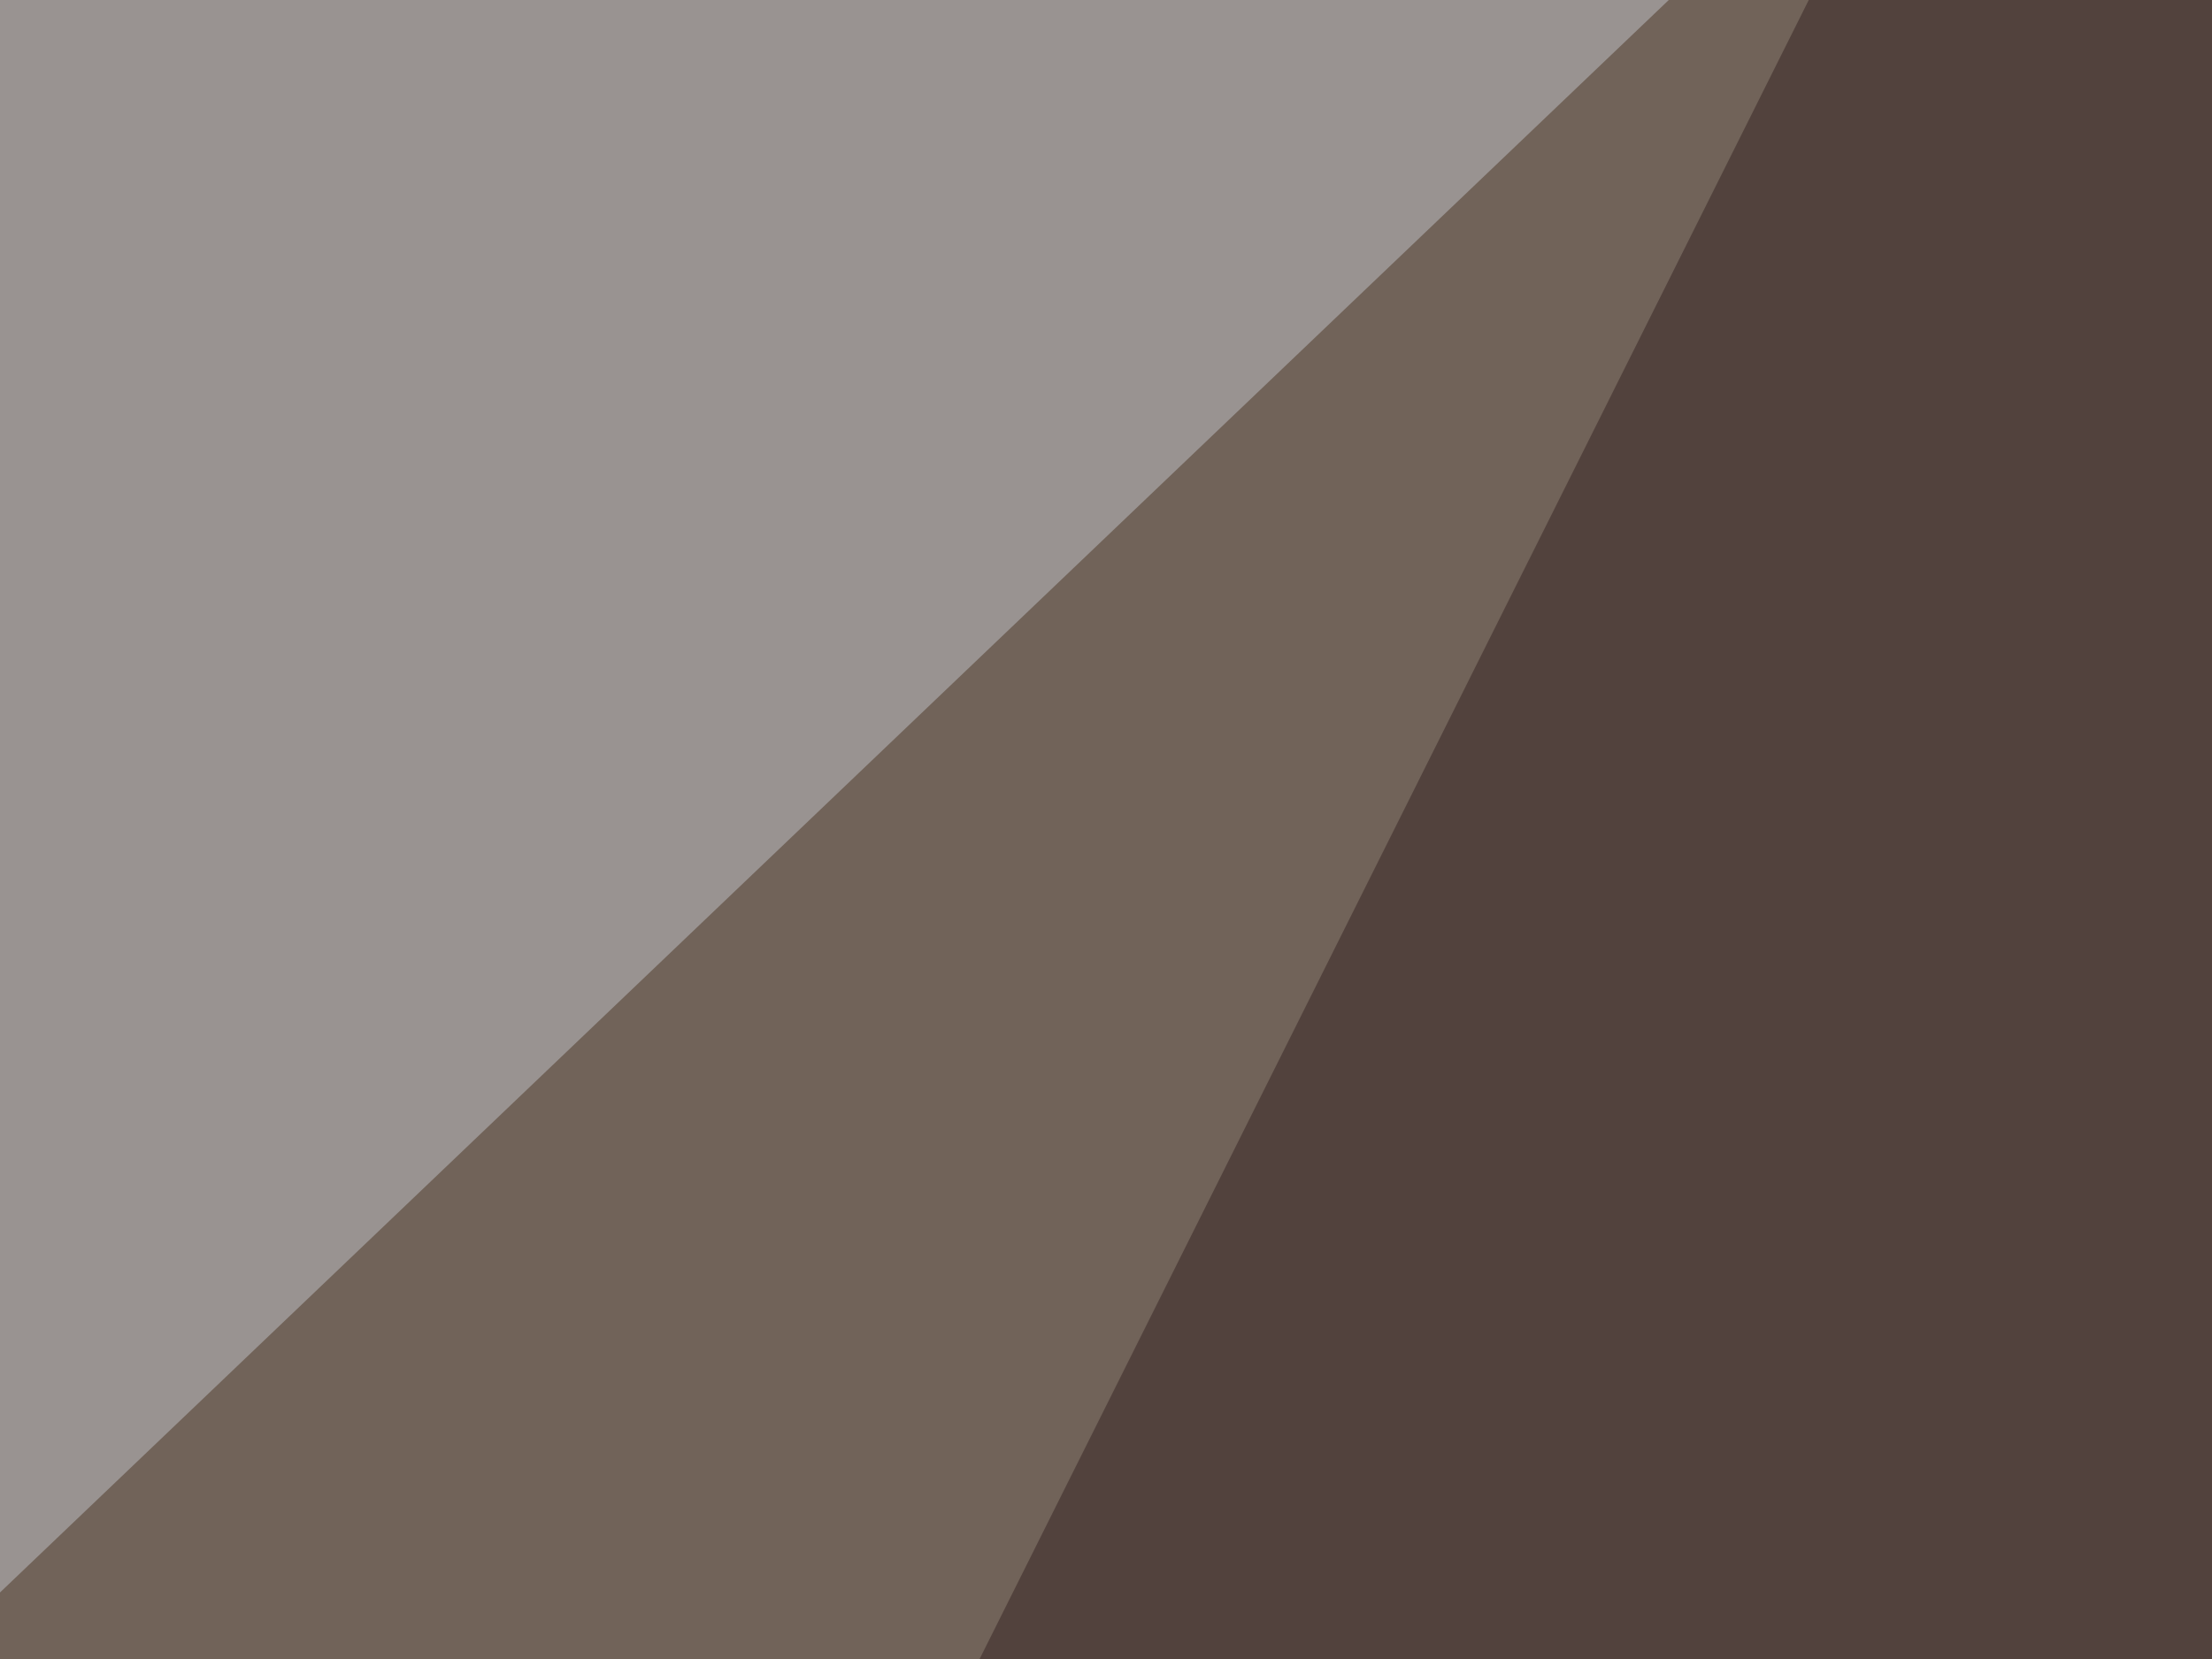 <svg xmlns="http://www.w3.org/2000/svg" width="300" height="225" ><filter id="a"><feGaussianBlur stdDeviation="55"/></filter><rect width="100%" height="100%" fill="#716359"/><g filter="url(#a)"><g fill-opacity=".5"><path fill="#fff" d="M795.4 4.4l-164-49.8 164 451.2z"/><path fill="#342222" d="M268-45.4L22 446.8 669.4 473z"/><path fill="#d8cca3" d="M719.2 608l67.4-181.7-709 126z"/><path fill="#c3c4cb" d="M-45.4-22l319.3-23.4-319.3 304.7z"/></g></g></svg>